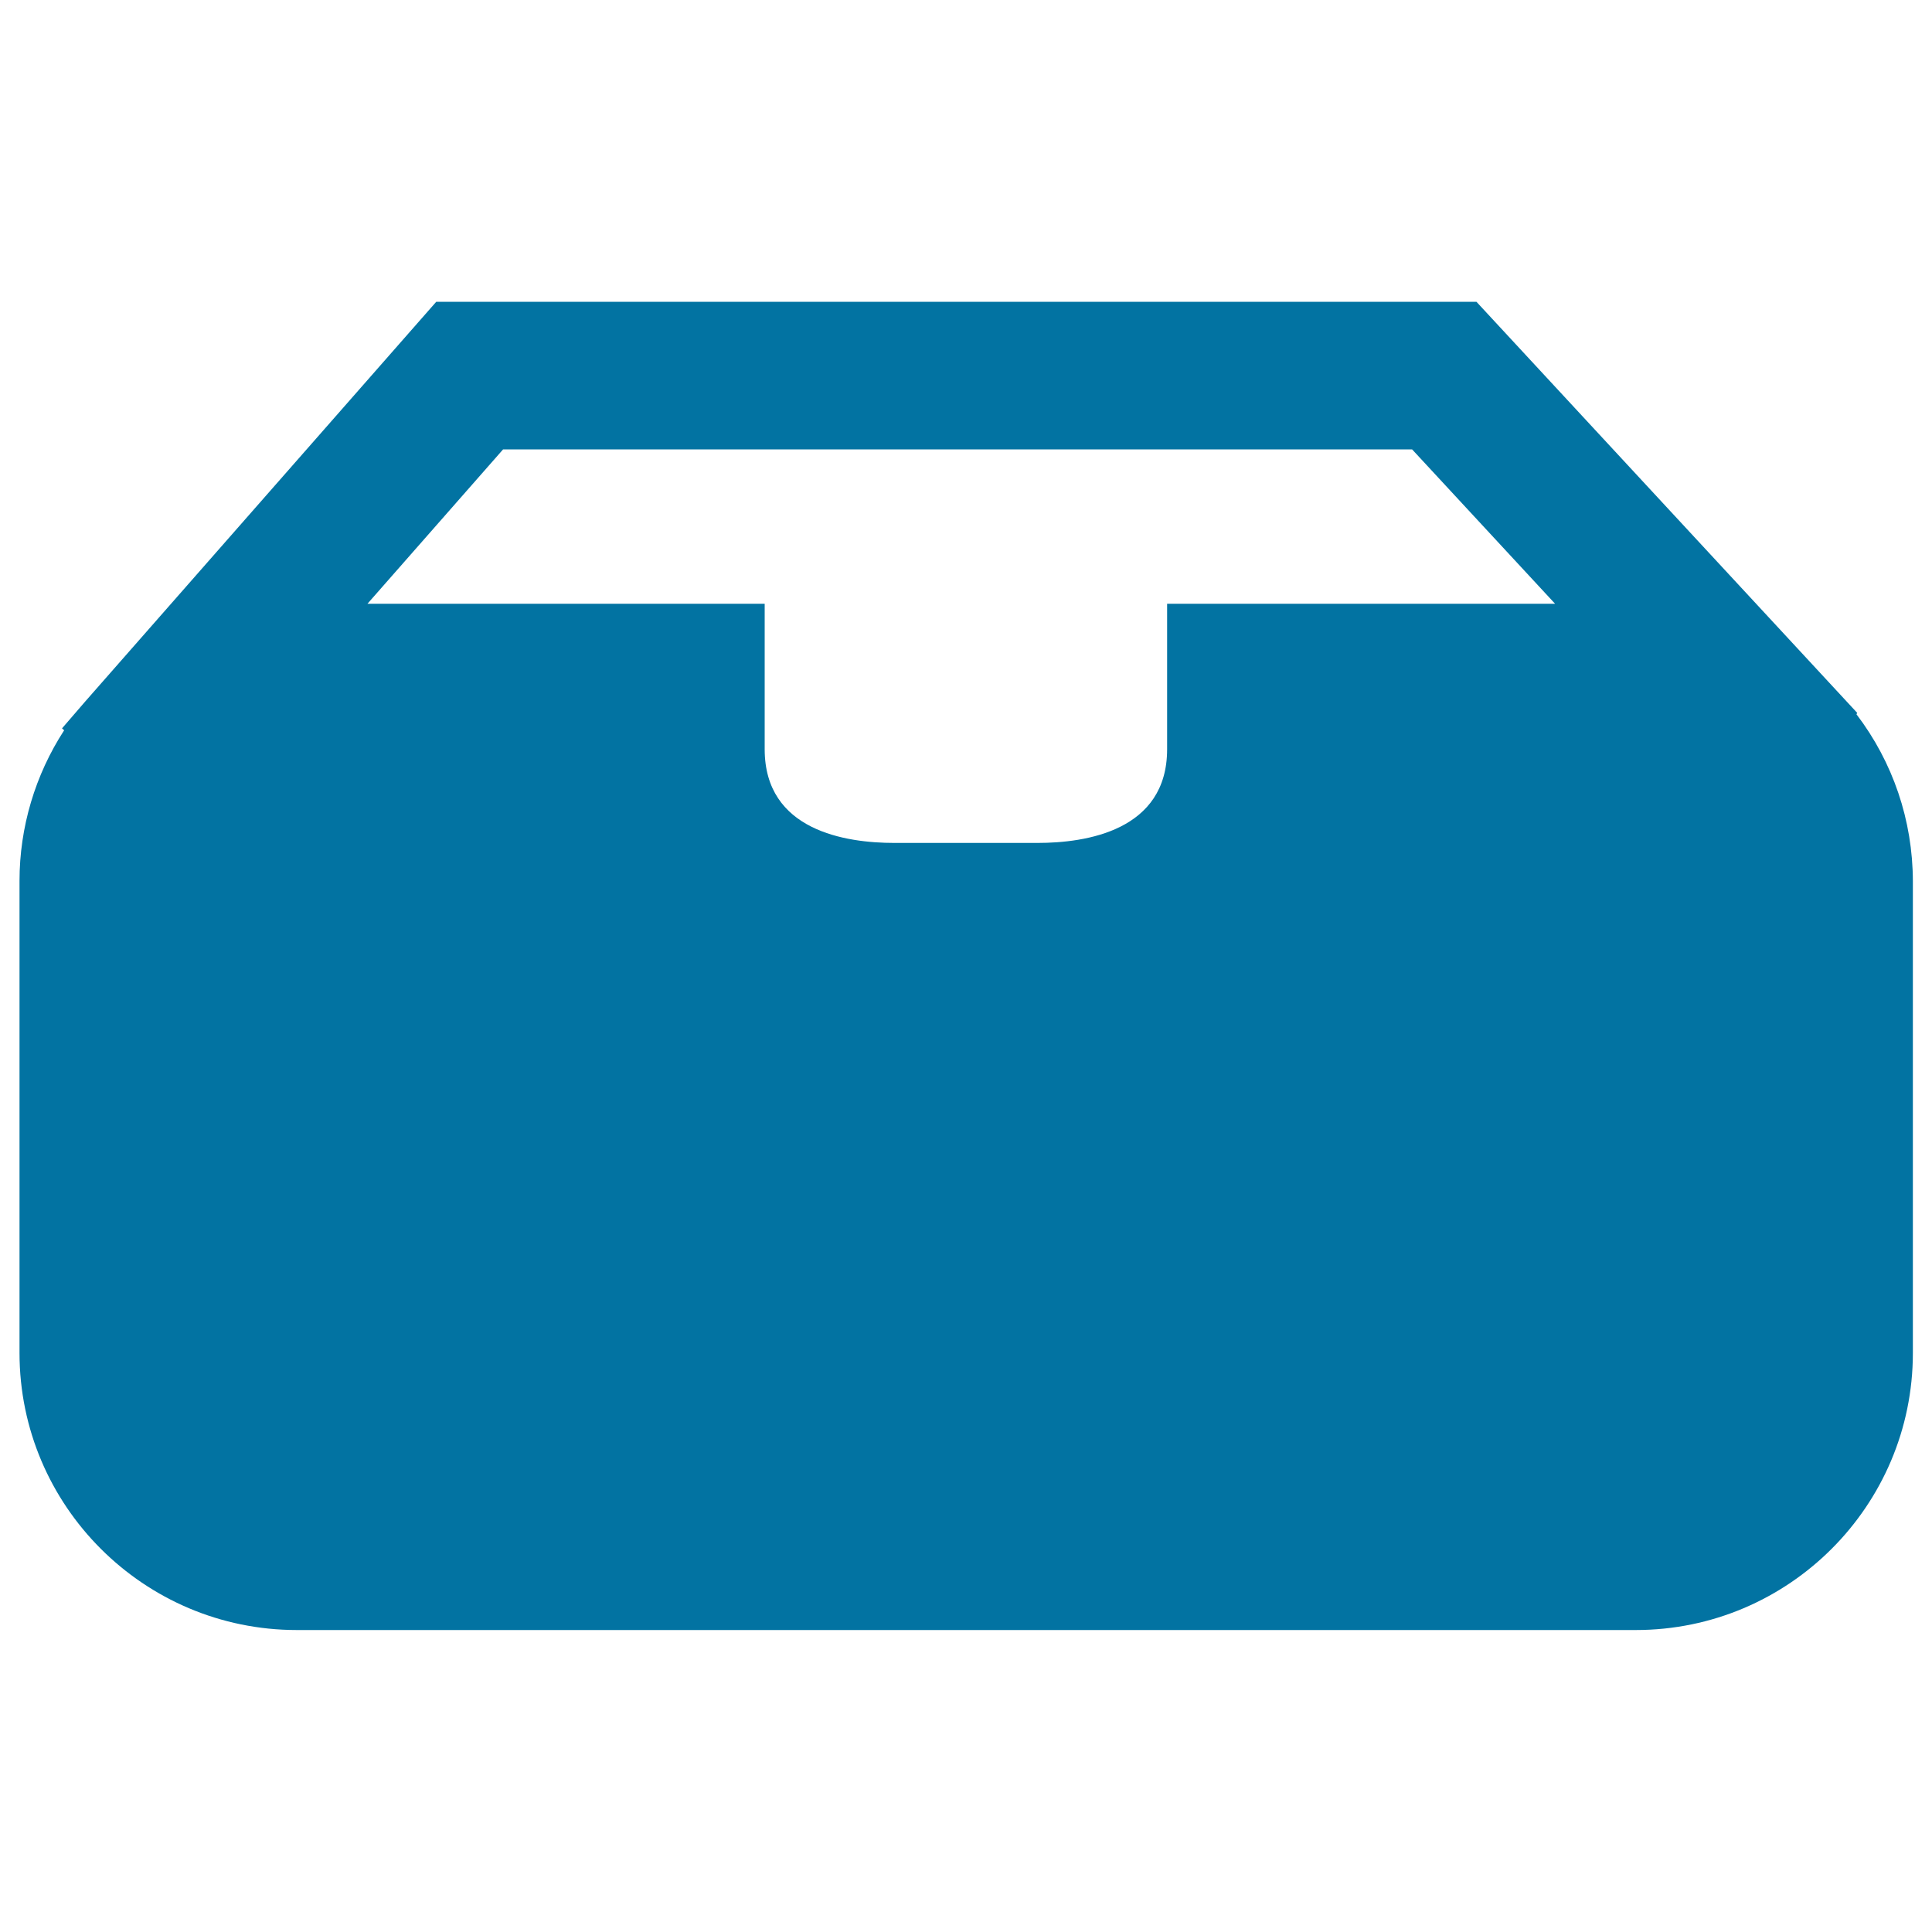 <svg xmlns="http://www.w3.org/2000/svg" viewBox="0 0 1000 1000" style="fill:#0273a2">
<title>Empty Tray SVG icon</title>
<g><path d="M960.9,369.7l0.4-0.7L764.2,156.2H225.8L44.1,363.1L32.1,377l1.1,1c-15,23.1-23.1,50.2-23.1,77.9v244.4c0,79.1,64.4,143.4,143.5,143.4h693.1c79.1,0,143.4-64.3,143.4-143.4V456C990,424.6,979.8,394.5,960.9,369.7z M730.9,232.6l74,79.9H604.1v75.3c0,42.2-42,48.5-67.1,48.5h-74.1c-25.1,0-67.1-6.3-67.1-48.5v-75.3H190.2l70.2-79.9L730.9,232.6L730.9,232.6z"/></g>
</svg>